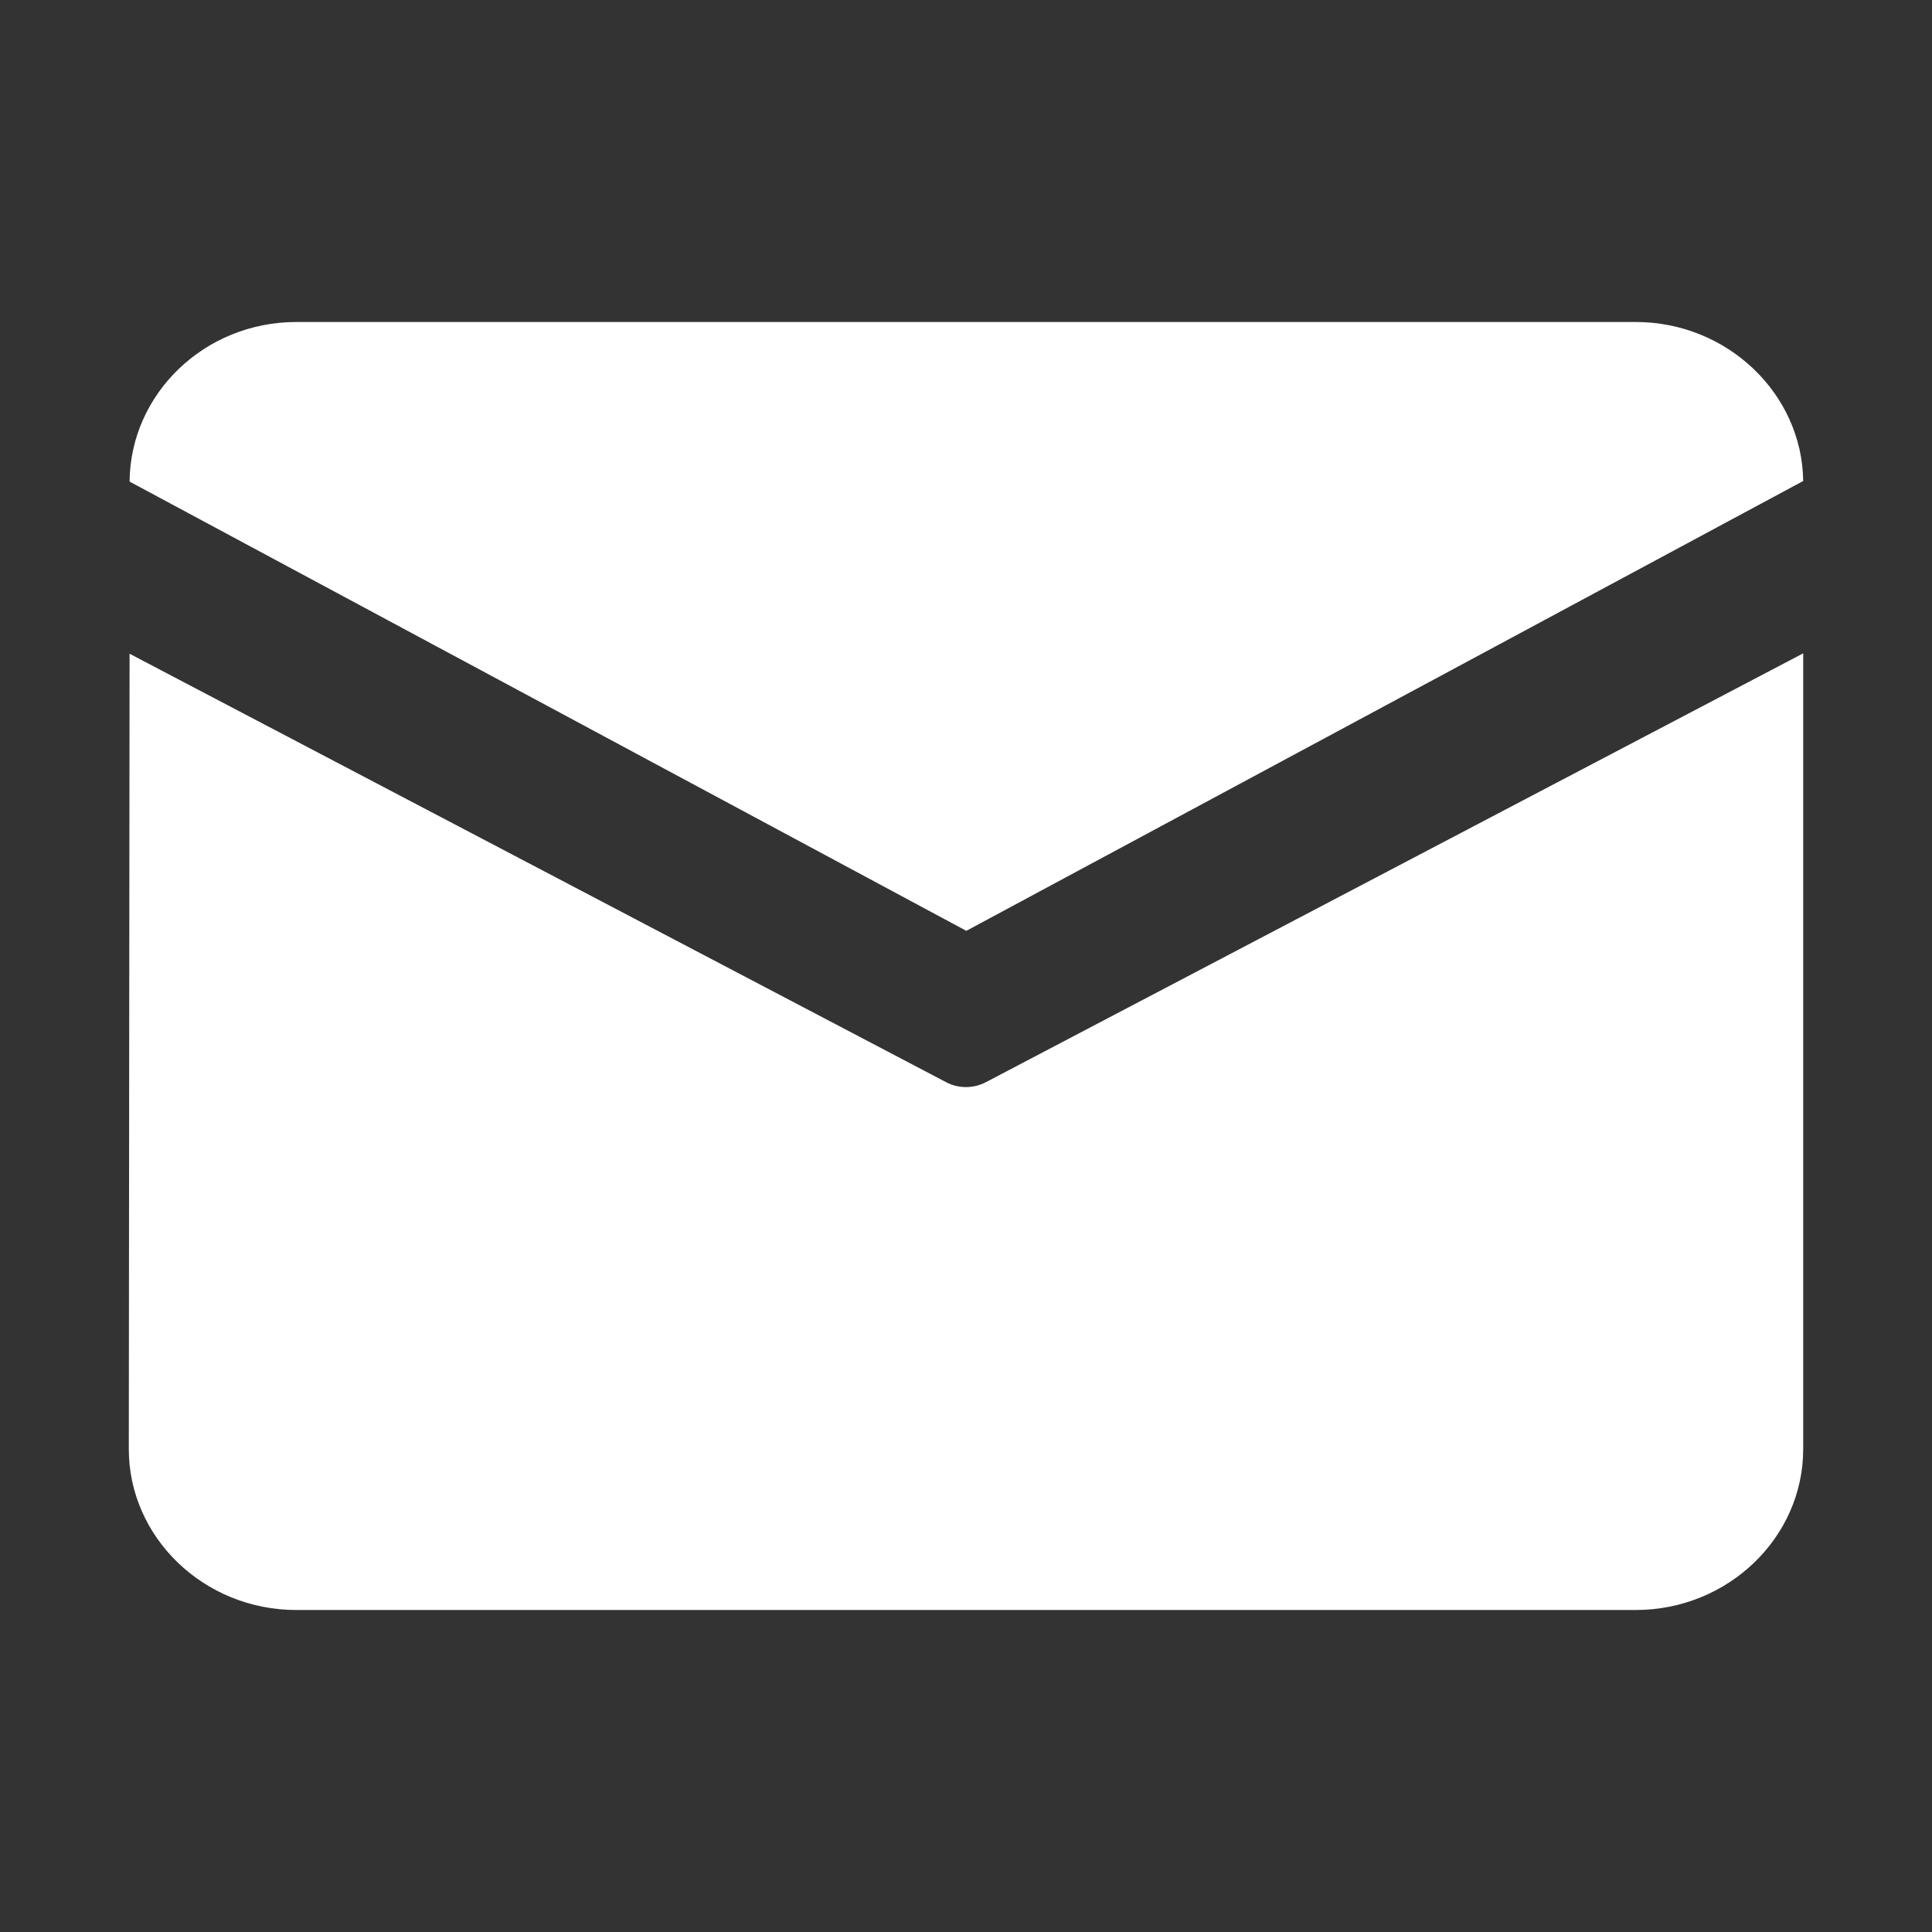 <svg width="30" height="30" viewBox="0 0 30 30" fill="none" xmlns="http://www.w3.org/2000/svg">
<rect x="0" y="0" width="30" height="30" fill="#333333" stroke="none"/>
<g id="Frame 1321316640">
<path id="Vector" d="M4.6 5H25.4C26.819 5 27.982 6.11 28 7.469L15.005 14.454L2.012 7.478C2.024 6.113 3.178 5 4.6 5ZM2.012 10.151L2 22.501C2 23.876 3.169 25 4.6 25H25.4C26.831 25 28 23.876 28 22.501V10.145L15.311 16.803C15.116 16.906 14.881 16.906 14.689 16.803L2.012 10.151Z" fill="white"/>
</g>
</svg>
